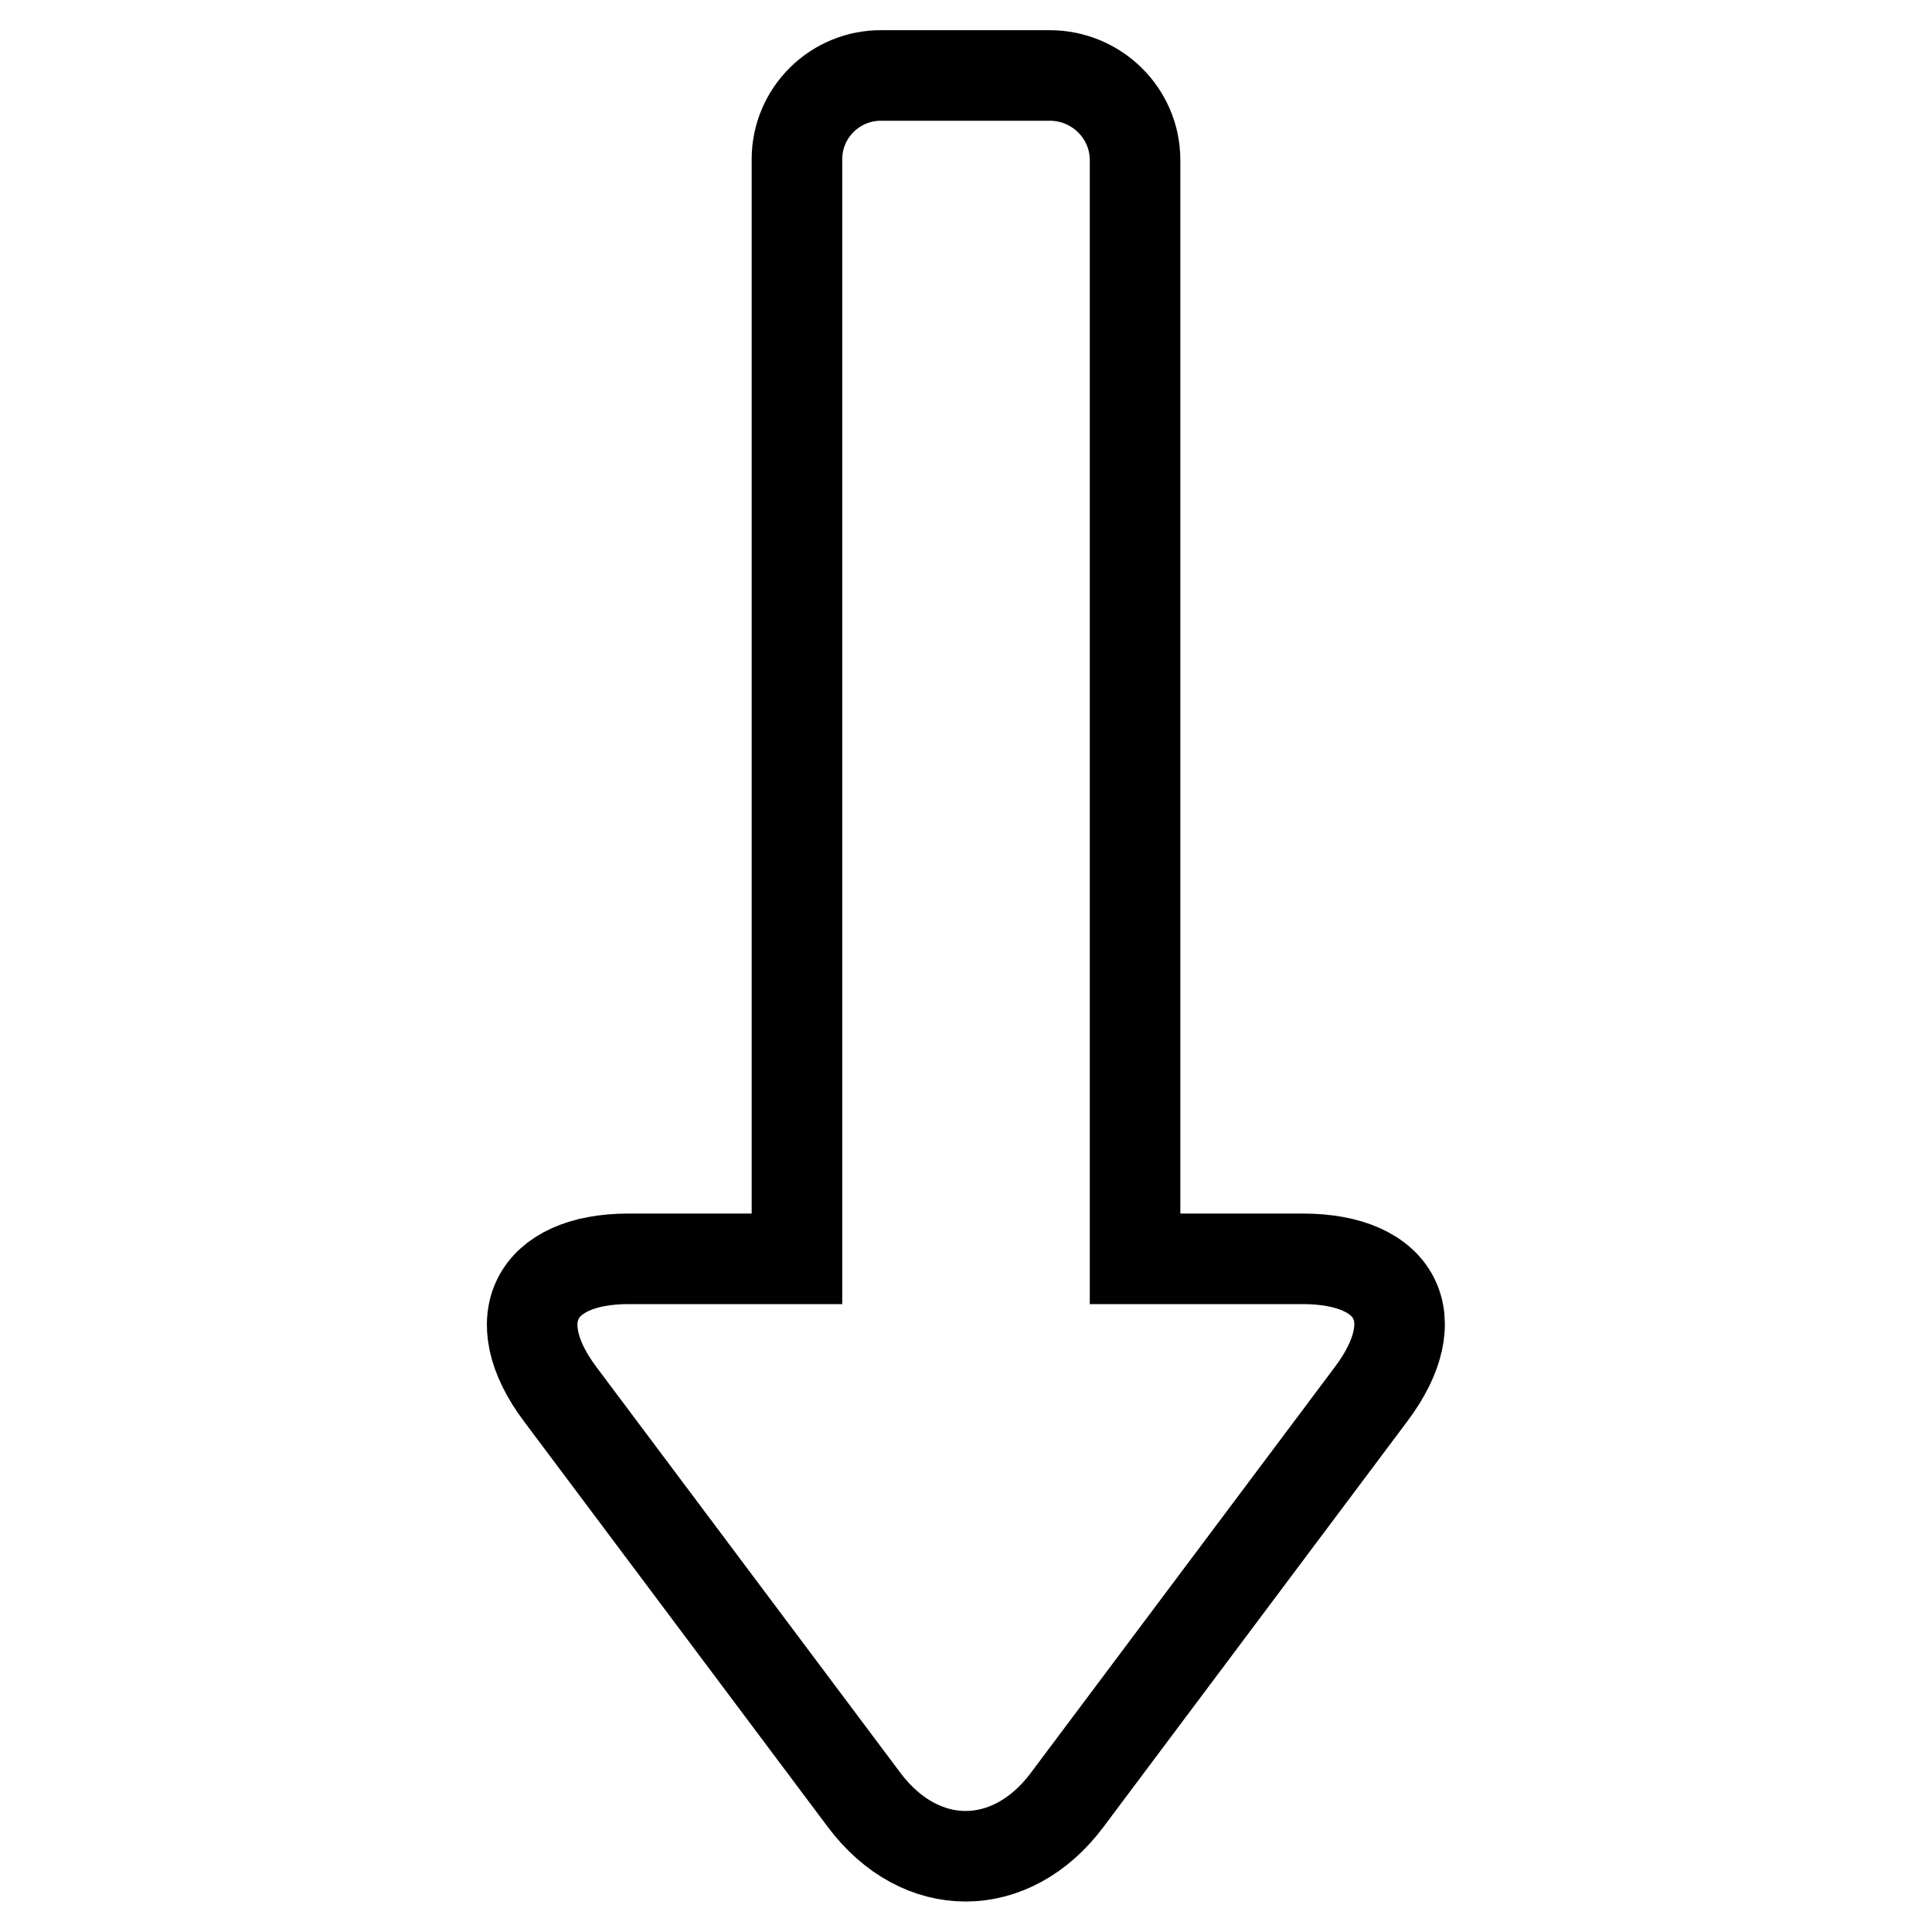 <?xml version="1.0" encoding="utf-8"?>
<!-- Svg Vector Icons : http://www.onlinewebfonts.com/icon -->
<!DOCTYPE svg PUBLIC "-//W3C//DTD SVG 1.1//EN" "http://www.w3.org/Graphics/SVG/1.1/DTD/svg11.dtd">
<svg version="1.1" xmlns="http://www.w3.org/2000/svg" xmlns:xlink="http://www.w3.org/1999/xlink" x="0px" y="0px" viewBox="0 0 256 256" enable-background="new 0 0 256 256" xml:space="preserve">
<g> <path stroke-width="12" fill-opacity="0" stroke="#000000"  d="M150.4,166.8V21.2c0-6.2-5.1-11.2-11.3-11.2h-22.2c-6.2-0.1-11.3,4.9-11.3,11.1c0,0,0,0.1,0,0.1v145.6H83.3 c-12.4,0-16.5,8-9.1,17.9l40.3,53.8c7.5,10,19.5,9.9,26.9,0l40.3-53.8c7.5-10,3.4-17.9-9.1-17.9H150.4z"/></g>
</svg>